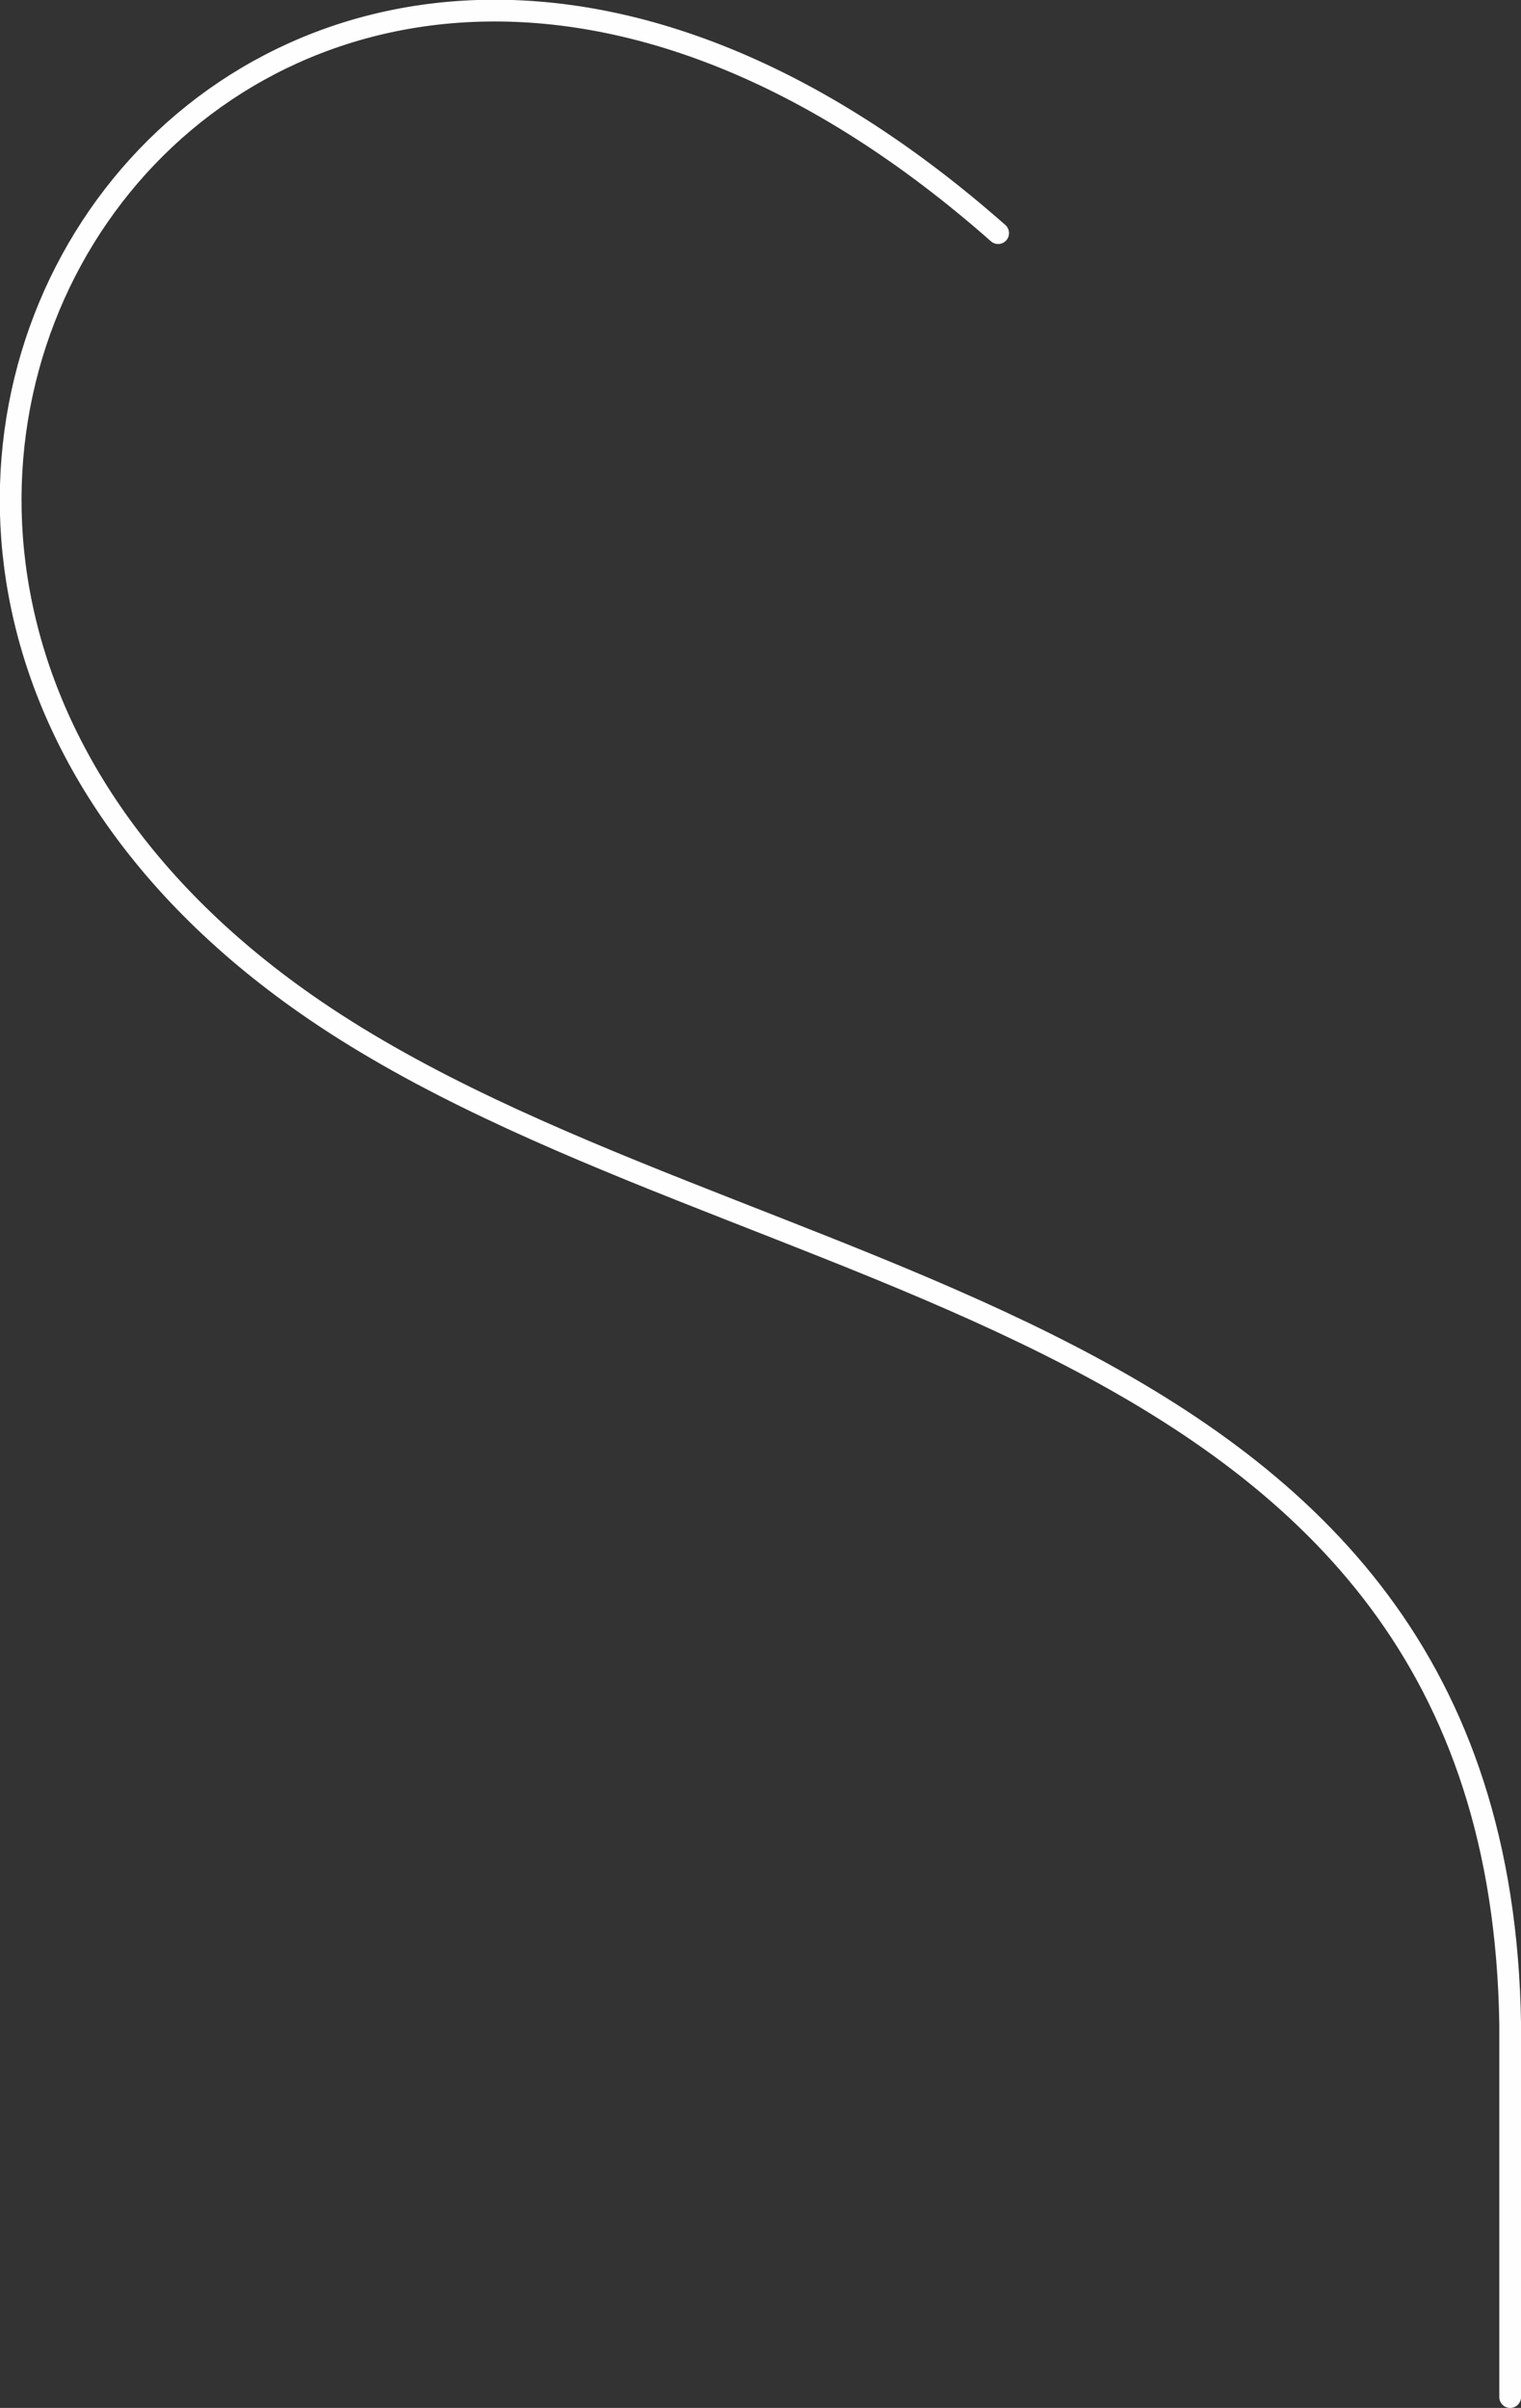 <?xml version="1.0" encoding="UTF-8"?> <!-- Creator: CorelDRAW 2020 (64-Bit) --> <svg xmlns="http://www.w3.org/2000/svg" xmlns:xlink="http://www.w3.org/1999/xlink" xmlns:xodm="http://www.corel.com/coreldraw/odm/2003" xml:space="preserve" width="148.28mm" height="234.63mm" style="shape-rendering:geometricPrecision; text-rendering:geometricPrecision; image-rendering:optimizeQuality; fill-rule:evenodd; clip-rule:evenodd" viewBox="0 0 162.93 257.81"><rect x="0" y="0" width="162.93" height="257.81" fill="#333333" stroke="none"/> <defs> <style type="text/css"> <![CDATA[ .str0 {stroke:#FEFEFE;stroke-width:2.33;stroke-linecap:round;stroke-linejoin:round;stroke-miterlimit:22.926} .fil0 {fill:none} ]]> </style> </defs> <g id="Layer_x0020_1">  <path class="fil0 str0" d="M106.92 24.96c-79.41,-70.04 -148.9,31.62 -73.18,83.21 46.07,31.39 126.87,31.02 128.03,108.58l0 39.9"></path> </g> </svg> 